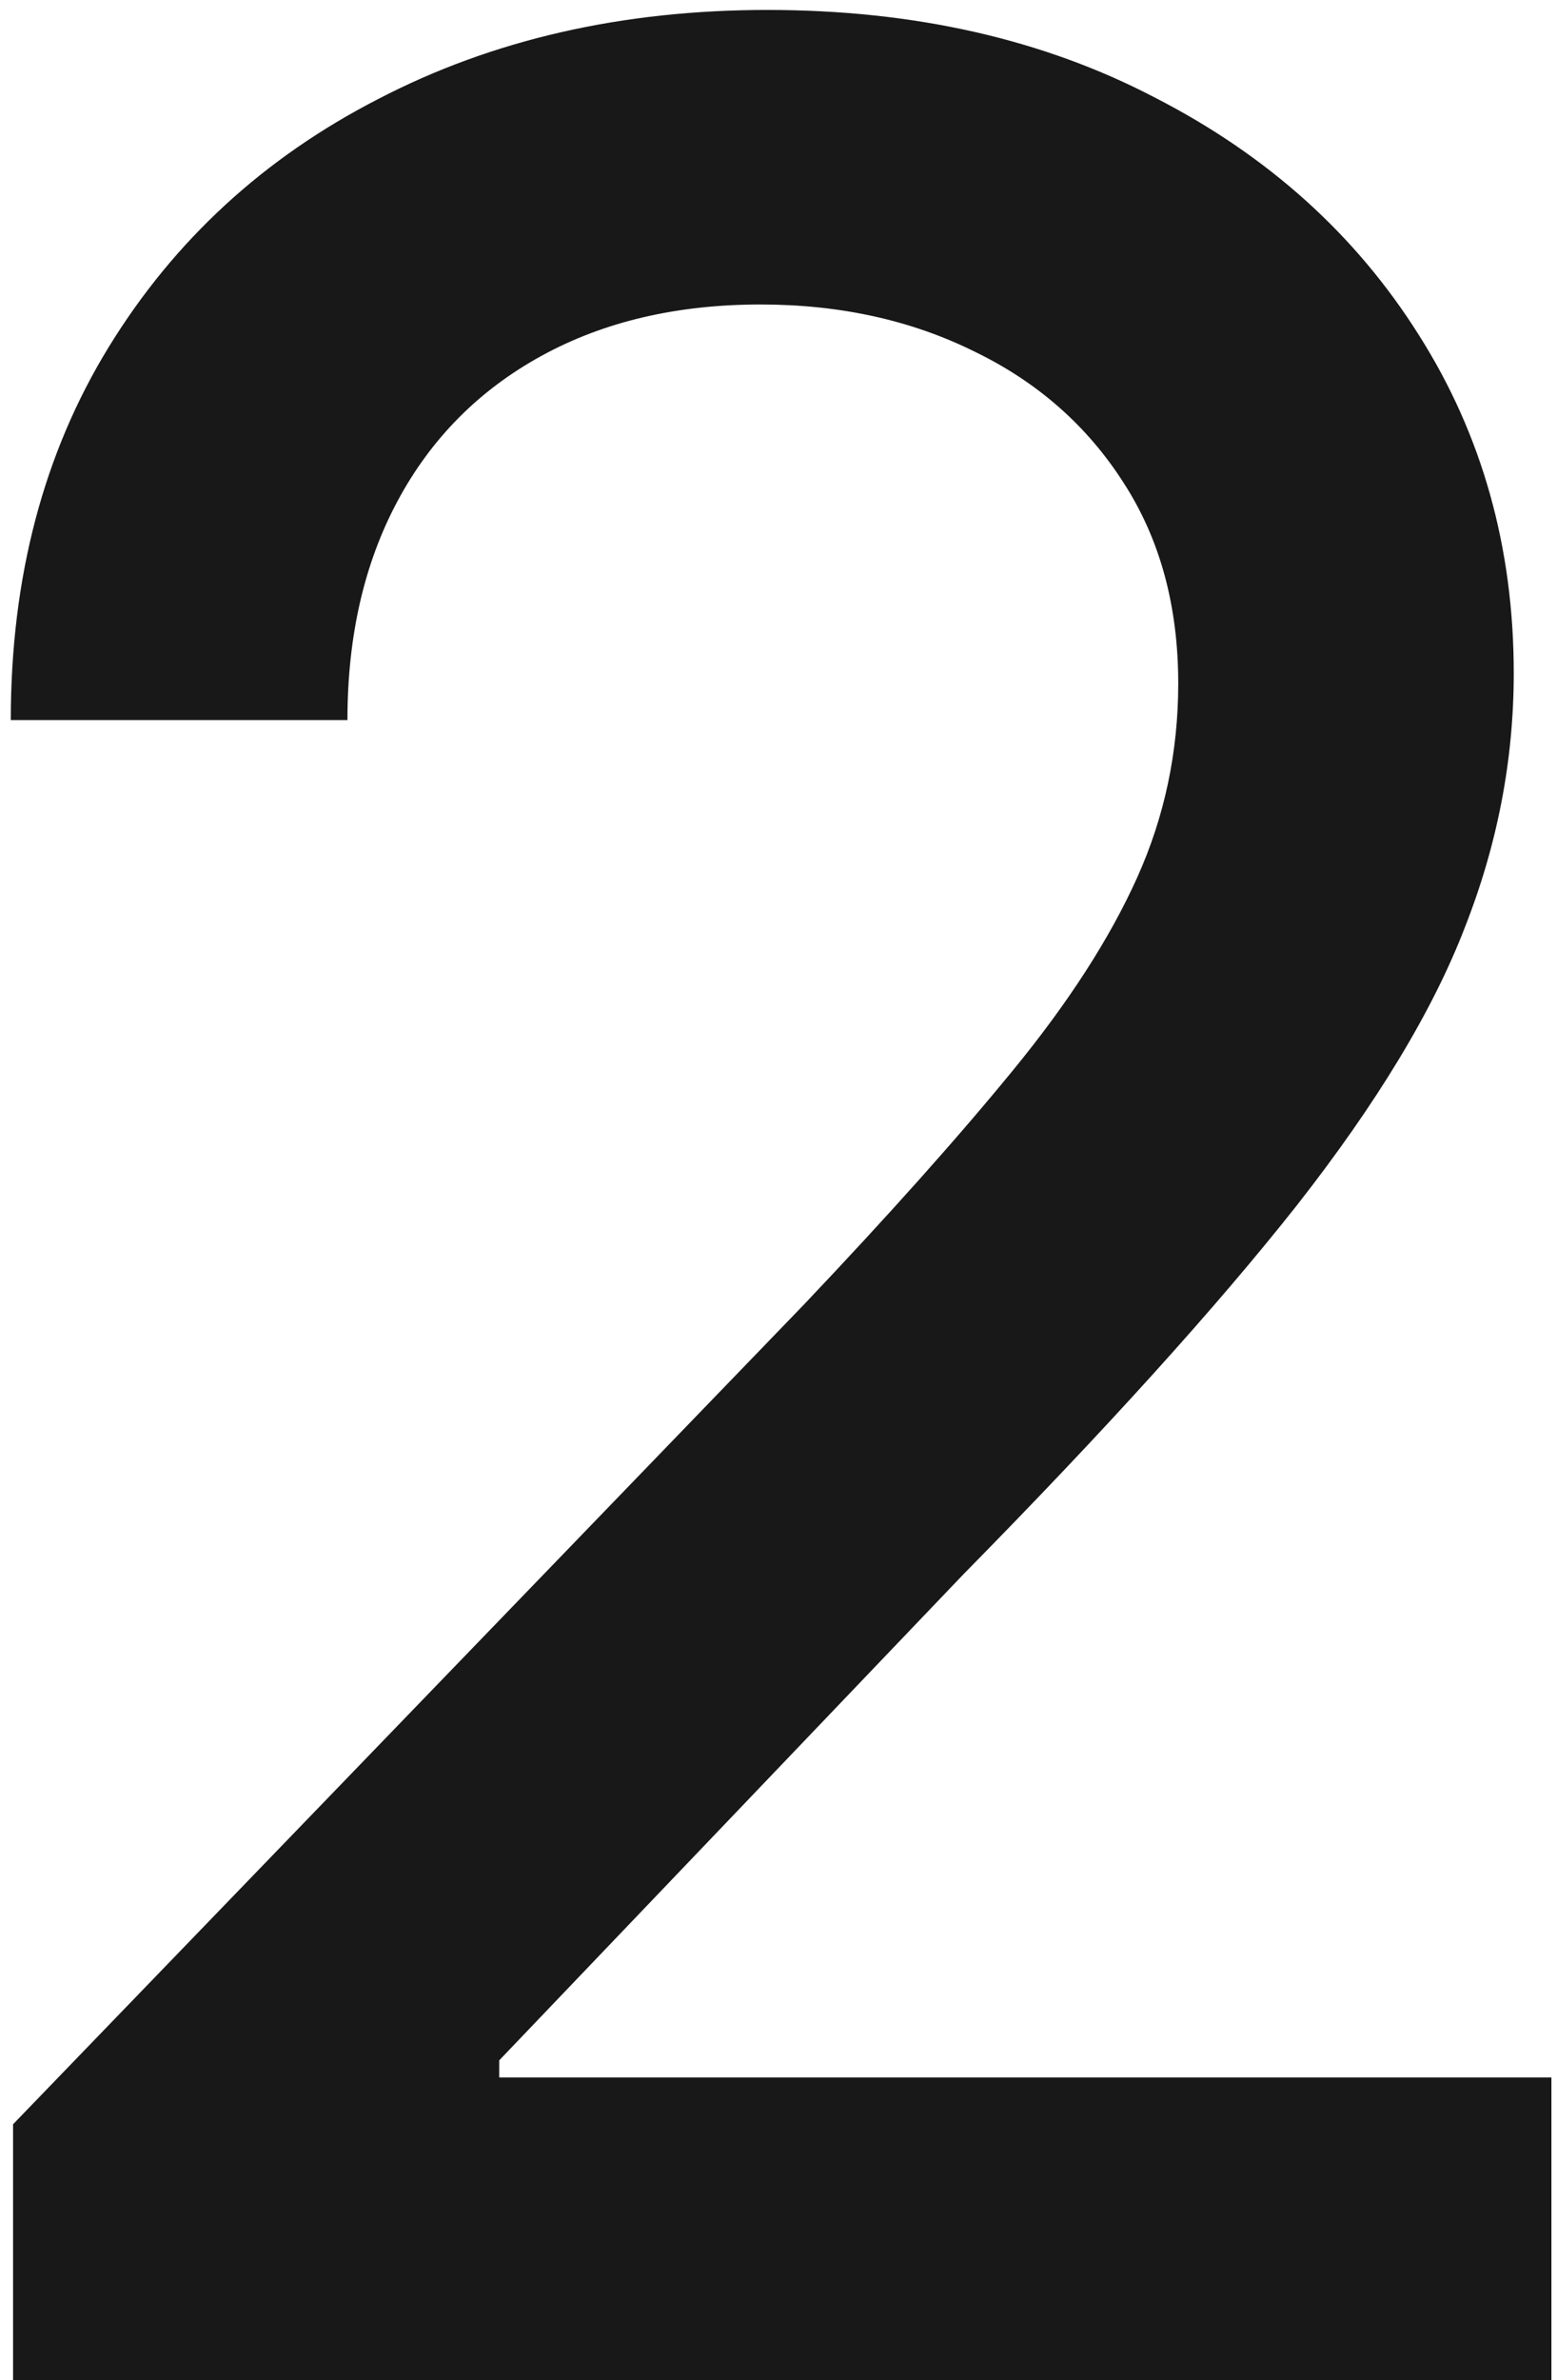 <?xml version="1.0" encoding="UTF-8"?> <svg xmlns="http://www.w3.org/2000/svg" width="125" height="191" viewBox="0 0 125 191" fill="none"><g clip-path="url(#clip0_451_368)"><path d="M1.049 191V170.477L64.541 104.695C71.321 97.548 76.91 91.288 81.308 85.913C85.766 80.477 89.095 75.315 91.294 70.429C93.493 65.543 94.592 60.351 94.592 54.854C94.592 48.624 93.126 43.249 90.195 38.729C87.263 34.148 83.262 30.636 78.192 28.193C73.123 25.688 67.412 24.436 61.06 24.436C54.341 24.436 48.477 25.811 43.469 28.559C38.46 31.308 34.612 35.186 31.925 40.195C29.237 45.203 27.893 51.067 27.893 57.786H0.866C0.866 46.364 3.492 36.377 8.745 27.826C13.998 19.275 21.205 12.648 30.367 7.945C39.529 3.18 49.943 0.798 61.609 0.798C73.398 0.798 83.781 3.15 92.76 7.853C101.8 12.495 108.854 18.847 113.924 26.91C118.994 34.911 121.528 43.951 121.528 54.029C121.528 60.992 120.215 67.803 117.589 74.46C115.023 81.118 110.534 88.539 104.121 96.724C97.707 104.847 88.79 114.712 77.368 126.317L40.079 165.347V166.721H124.552V191H1.049Z" fill="#181818"></path></g><defs><clipPath id="clip0_451_368"><rect width="125" height="191" fill="white"></rect></clipPath></defs></svg> 